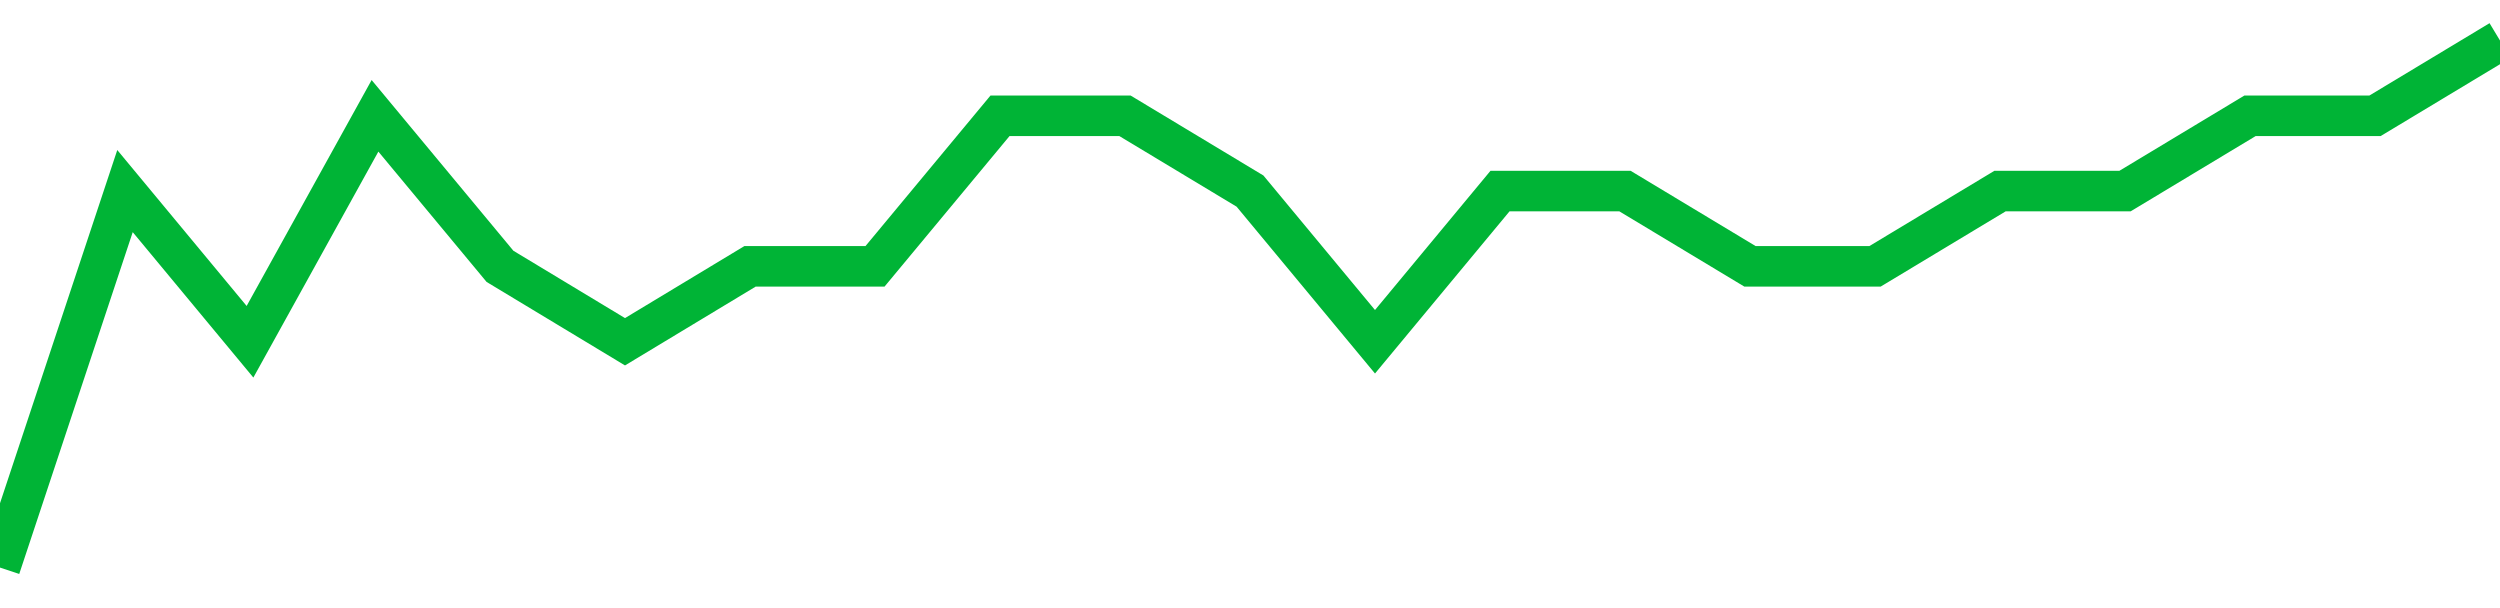 <!-- Generated with https://github.com/jxxe/sparkline/ --><svg viewBox="0 0 185 45" class="sparkline" xmlns="http://www.w3.org/2000/svg"><path class="sparkline--fill" d="M 0 42 L 0 42 L 9.25 14.14 L 18.5 25.29 L 27.75 8.57 L 37 19.71 L 46.25 25.29 L 55.5 19.71 L 64.75 19.71 L 74 8.57 L 83.25 8.57 L 92.5 14.14 L 101.75 25.29 L 111 14.14 L 120.25 14.14 L 129.5 19.71 L 138.75 19.71 L 148 14.14 L 157.25 14.14 L 166.5 8.57 L 175.75 8.57 L 185 3 V 45 L 0 45 Z" stroke="none" fill="none" ></path><path class="sparkline--line" d="M 0 42 L 0 42 L 9.25 14.14 L 18.5 25.29 L 27.75 8.57 L 37 19.71 L 46.25 25.29 L 55.5 19.71 L 64.75 19.71 L 74 8.57 L 83.25 8.57 L 92.5 14.14 L 101.75 25.29 L 111 14.14 L 120.25 14.14 L 129.5 19.71 L 138.75 19.71 L 148 14.14 L 157.25 14.14 L 166.5 8.57 L 175.75 8.57 L 185 3" fill="none" stroke-width="3" stroke="#00B436" ></path></svg>